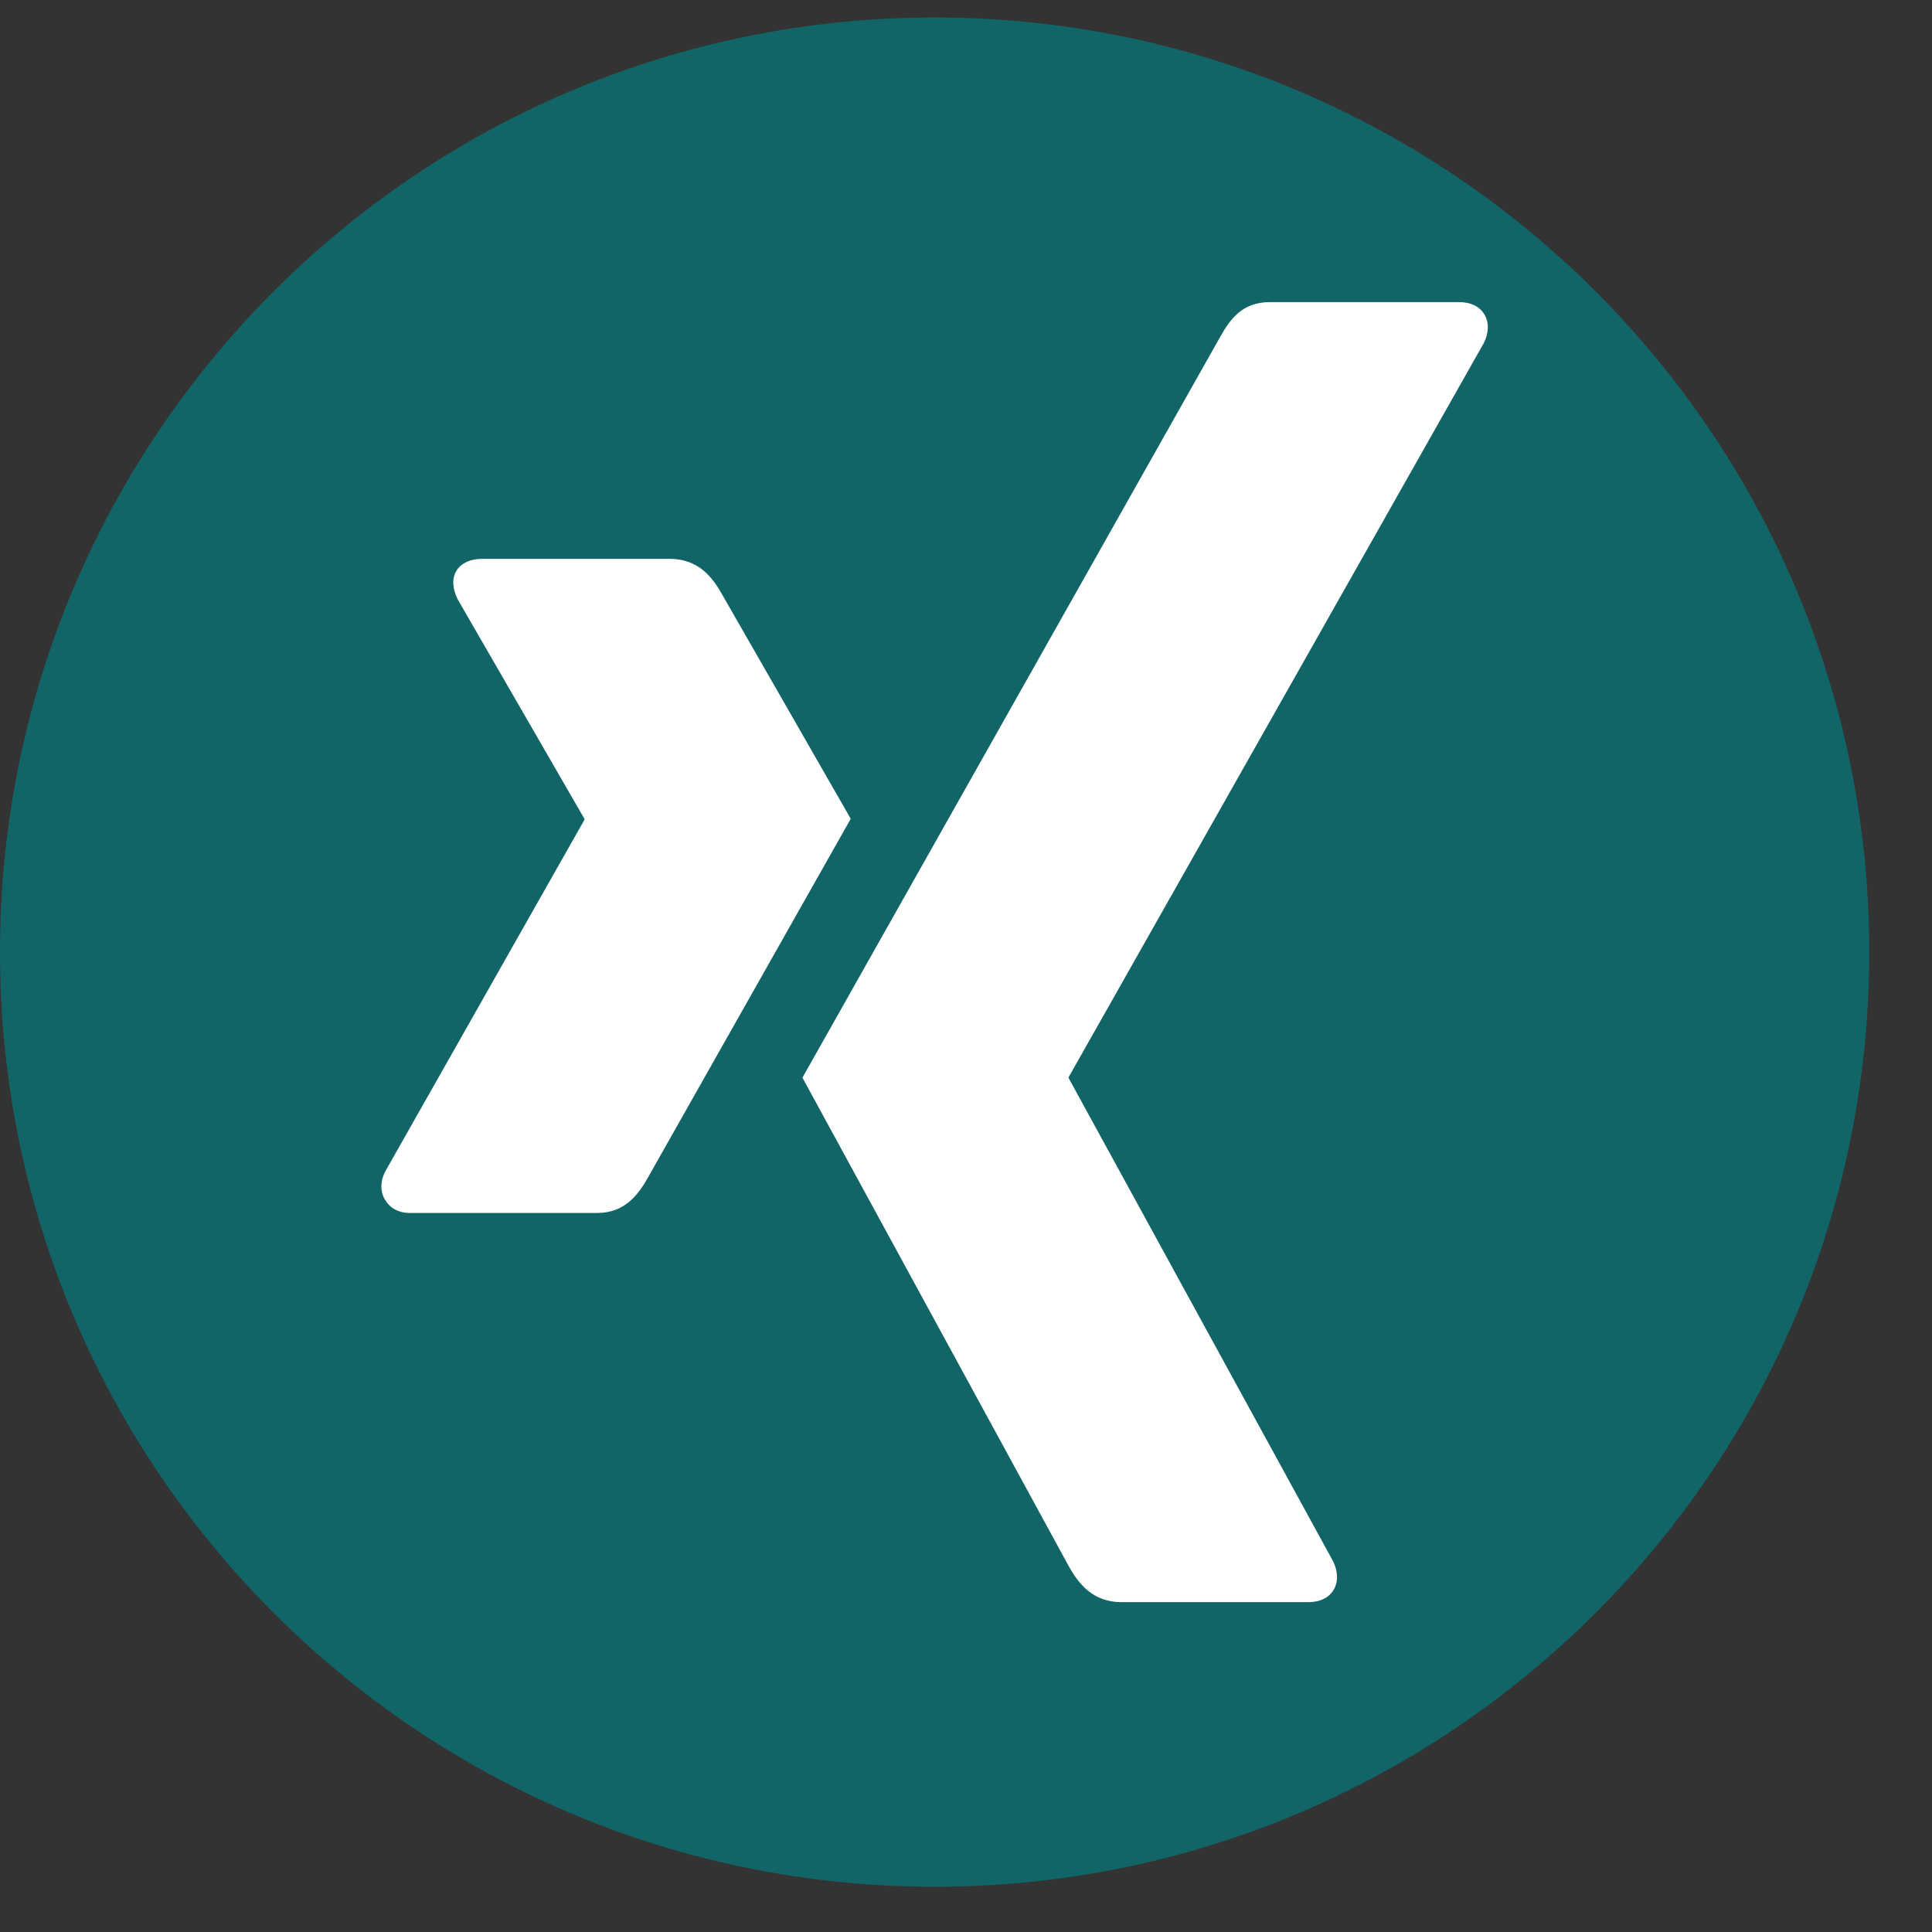 <svg width="35" height="35" viewBox="0 0 35 35" fill="none" xmlns="http://www.w3.org/2000/svg">
<rect x="0" y="0" width="35" height="35" fill="#333333" stroke="none"/>
<g clip-path="url(#clip0)">
<path d="M16.796 32.471C25.453 32.471 32.471 25.452 32.471 16.795C32.471 8.138 25.453 1.12 16.796 1.12C8.138 1.12 1.12 8.138 1.12 16.795C1.12 25.452 8.138 32.471 16.796 32.471Z" fill="white"/>
<path d="M16.932 0.317C7.581 0.317 0 7.898 0 17.249C0 26.6 7.581 34.18 16.932 34.18C26.282 34.18 33.863 26.6 33.863 17.249C33.863 7.898 26.282 0.317 16.932 0.317ZM10.819 21.974H7.422C7.217 21.974 7.065 21.882 6.979 21.742C6.889 21.597 6.884 21.409 6.979 21.222L10.587 14.852C10.591 14.845 10.591 14.841 10.587 14.833L8.291 10.857C8.196 10.668 8.182 10.481 8.271 10.336C8.358 10.196 8.53 10.124 8.734 10.124H12.132C12.653 10.124 12.908 10.46 13.077 10.761C13.077 10.761 15.398 14.81 15.412 14.833C15.275 15.076 11.746 21.318 11.746 21.318C11.572 21.631 11.327 21.974 10.819 21.974ZM26.881 6.214L19.361 19.511C19.356 19.518 19.356 19.527 19.361 19.533L24.149 28.282C24.243 28.471 24.246 28.663 24.156 28.807C24.07 28.947 23.91 29.024 23.705 29.024H20.312C19.792 29.024 19.532 28.678 19.364 28.378C19.364 28.378 14.55 19.546 14.537 19.523C14.778 19.097 22.095 6.12 22.095 6.12C22.277 5.793 22.497 5.473 23.004 5.473H26.436C26.64 5.473 26.801 5.55 26.887 5.69C26.978 5.835 26.975 6.026 26.881 6.214Z" fill="#126567"/>
</g>
<defs>
<clipPath id="clip0">
<rect width="34.71" height="34.71" fill="white"/>
</clipPath>
</defs>
</svg>
